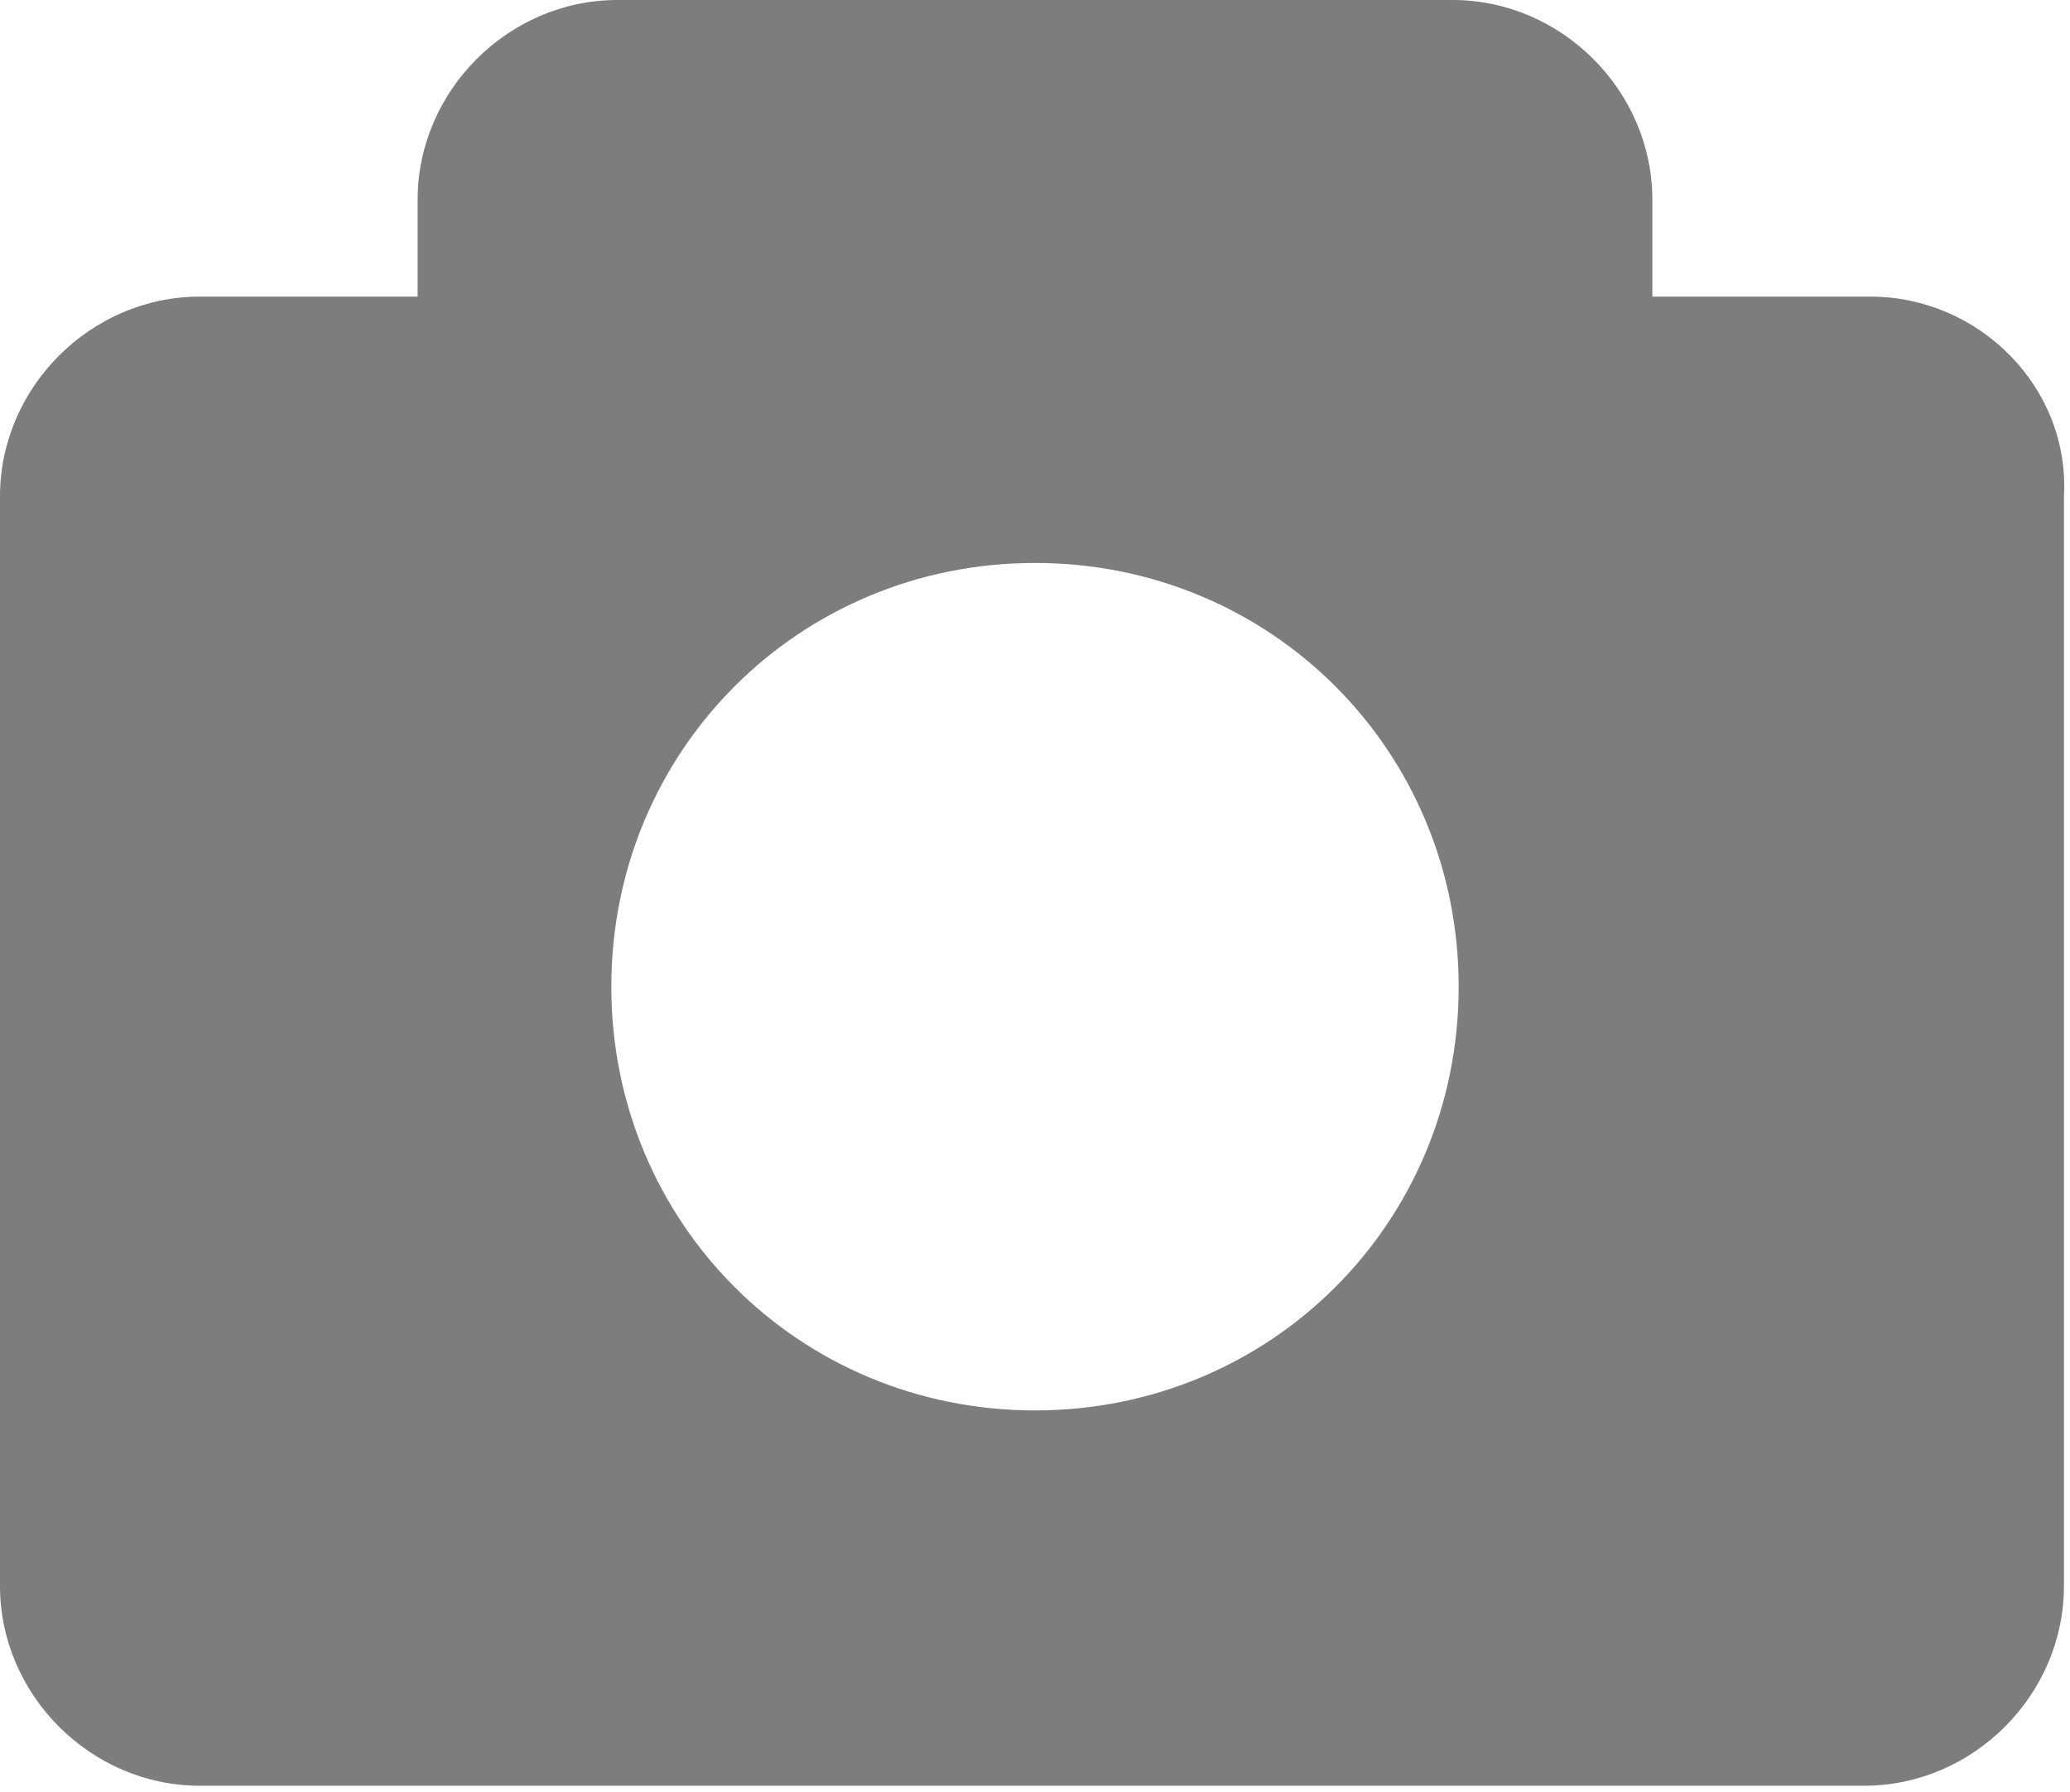 <?xml version="1.0" encoding="utf-8"?>
<!-- Generator: Adobe Illustrator 26.1.0, SVG Export Plug-In . SVG Version: 6.00 Build 0)  -->
<svg version="1.1" id="Layer_1" xmlns="http://www.w3.org/2000/svg" xmlns:xlink="http://www.w3.org/1999/xlink" x="0px" y="0px"
	 viewBox="0 0 34.2 29.6" style="enable-background:new 0 0 34.2 29.6;" xml:space="preserve">
<style type="text/css">
	.st0{fill:#7D7D7D;}
</style>
<g>
	<g>
		<g>
			<g>
				<path class="st0" d="M30.9,4.9h-3.6V3.3C27.3,1.5,25.8,0,24,0H10.2C8.4,0,6.9,1.5,6.9,3.3v1.6H3.3C1.5,4.9,0,6.4,0,8.2v18
					c0,1.8,1.5,3.3,3.3,3.3h27.5c1.8,0,3.3-1.5,3.3-3.3v-18C34.2,6.4,32.7,4.9,30.9,4.9z M17.1,23.3c-3.9,0-7-3.1-7-7
					c0-3.9,3.1-7,7-7s7,3.1,7,7C24.1,20.2,21,23.3,17.1,23.3z"/>
			</g>
		</g>
	</g>
</g>
</svg>
